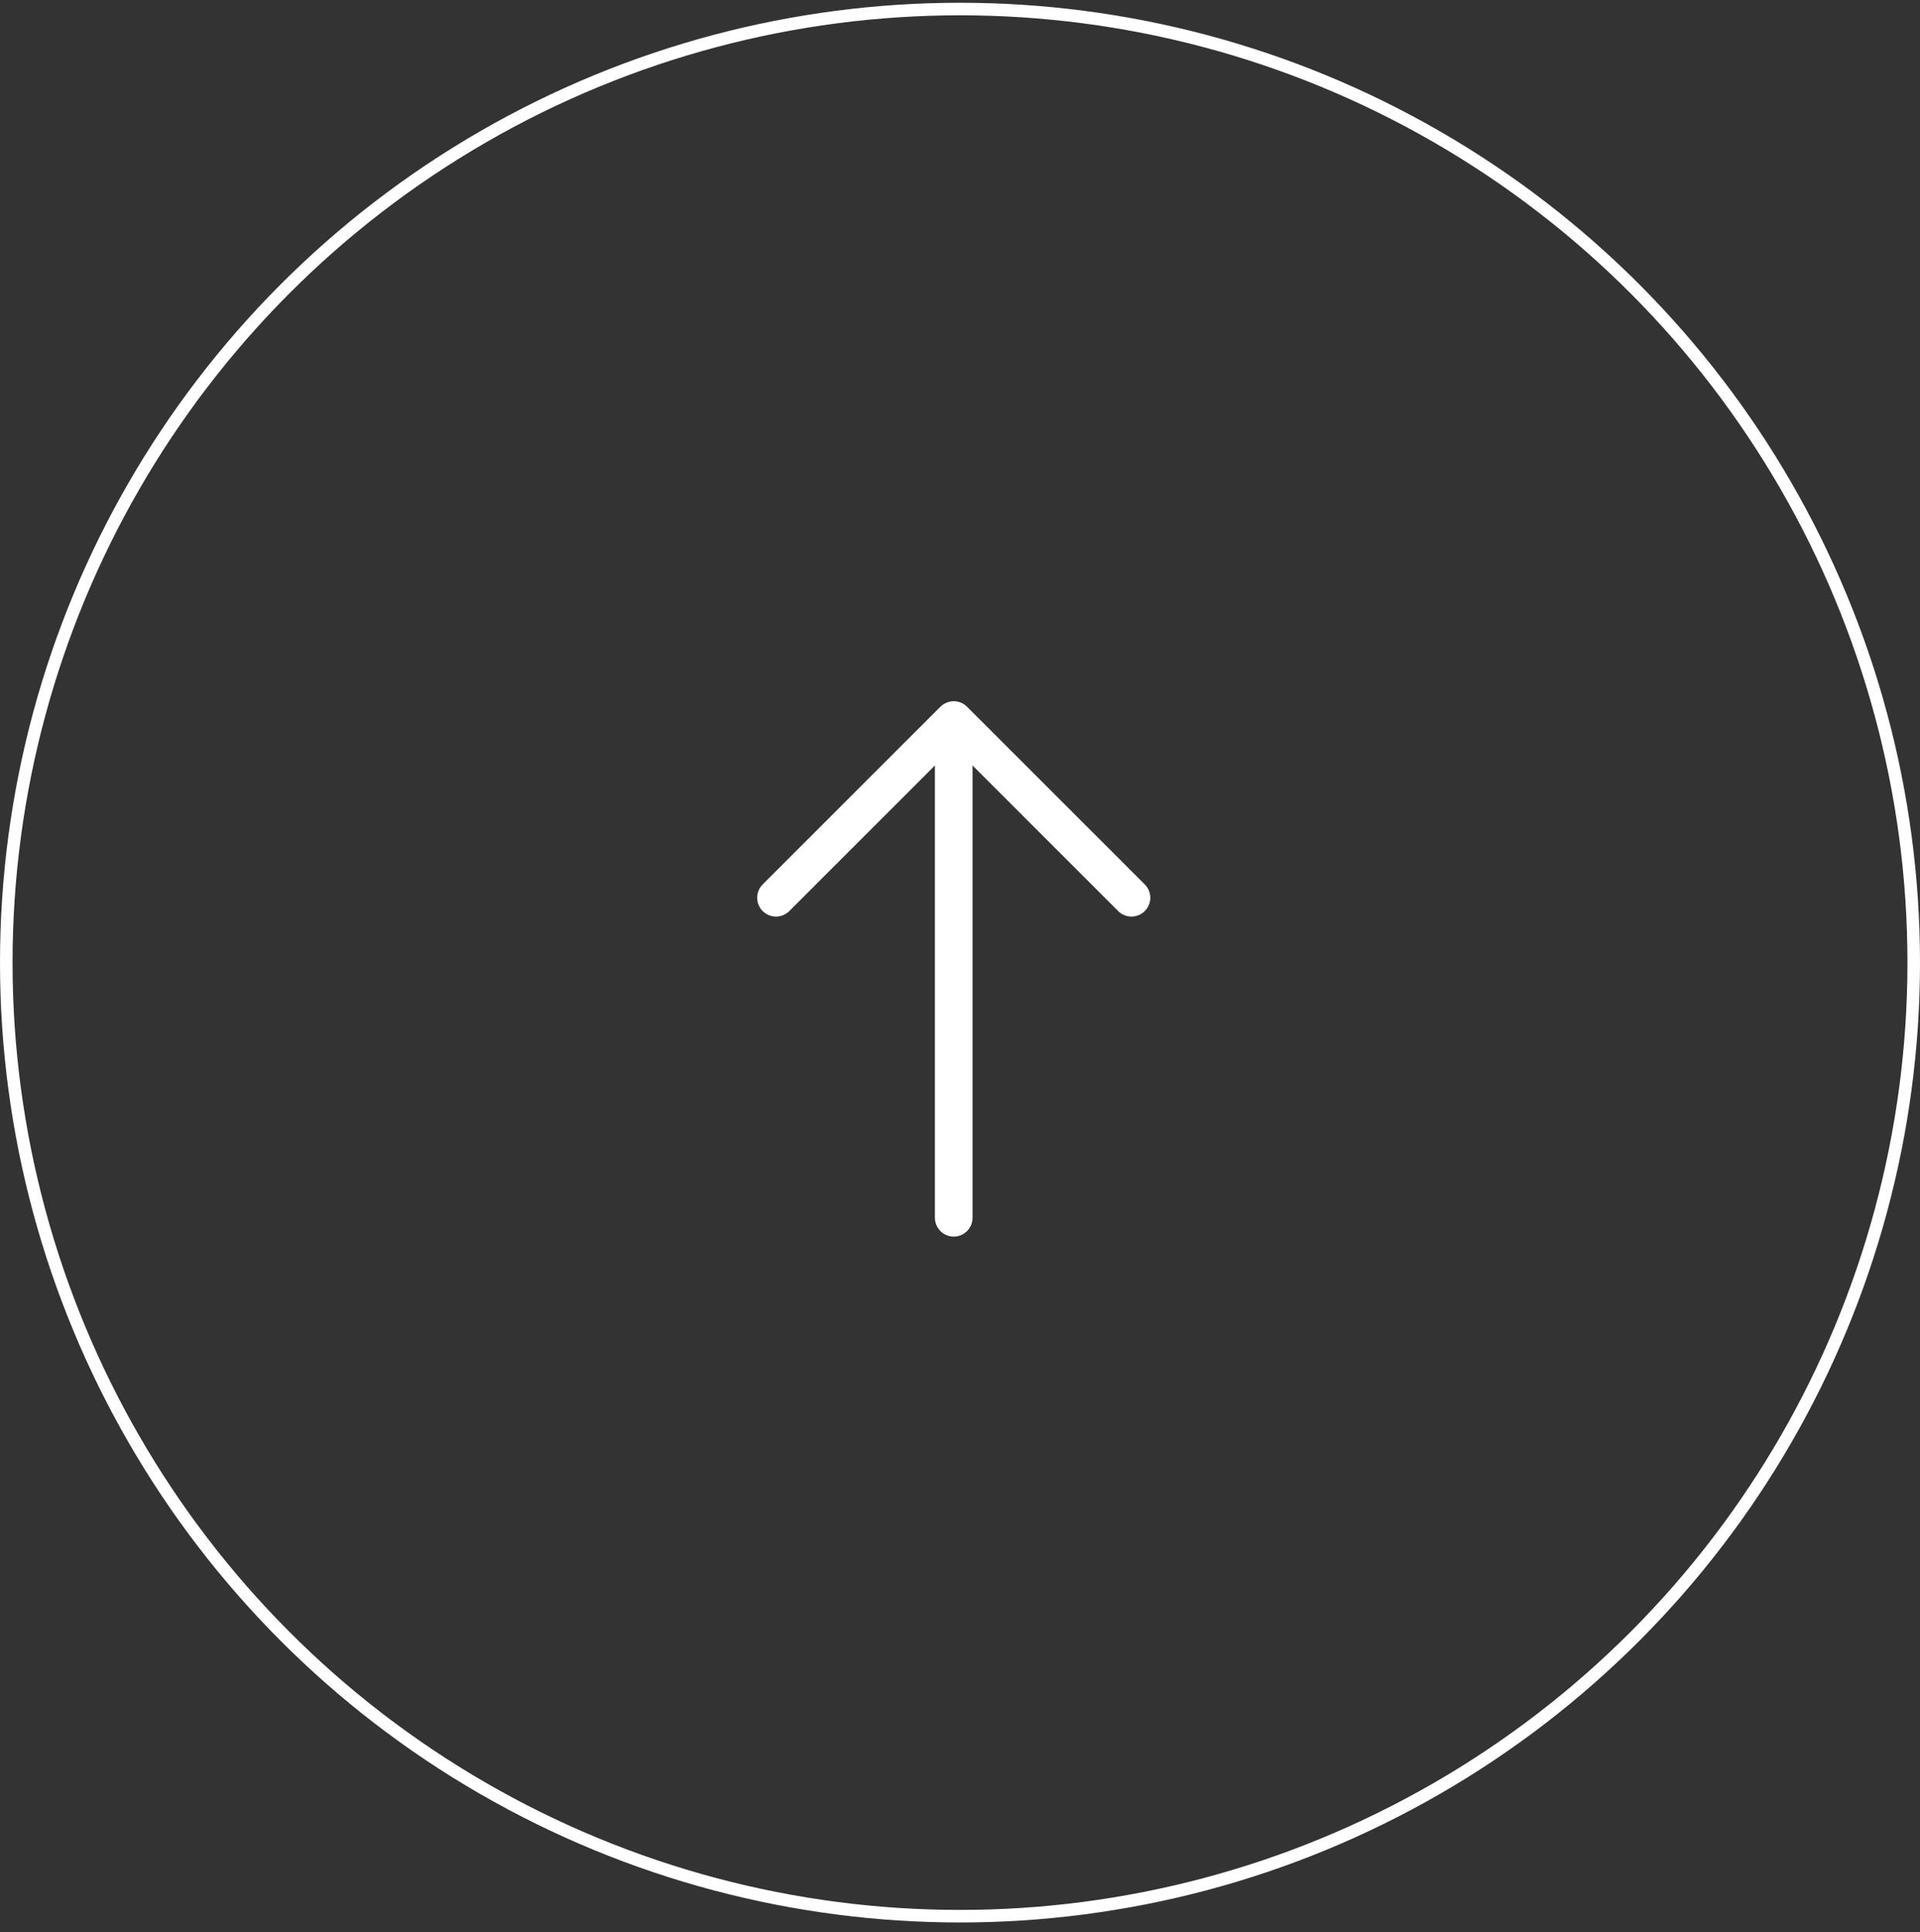 <svg xmlns="http://www.w3.org/2000/svg" width="153" height="154" viewBox="0 0 153 154" fill="none"><rect x="0" y="0" width="153" height="154" fill="#333333" stroke="none"/><circle cx="76.5" cy="76.72" r="76" stroke="white"></circle><path d="M61.837 71.55L76 57.387L90.164 71.55" stroke="white" stroke-width="3" stroke-miterlimit="10" stroke-linecap="round" stroke-linejoin="round"></path><path d="M76 97.054L76 57.784" stroke="white" stroke-width="3" stroke-miterlimit="10" stroke-linecap="round" stroke-linejoin="round"></path></svg>